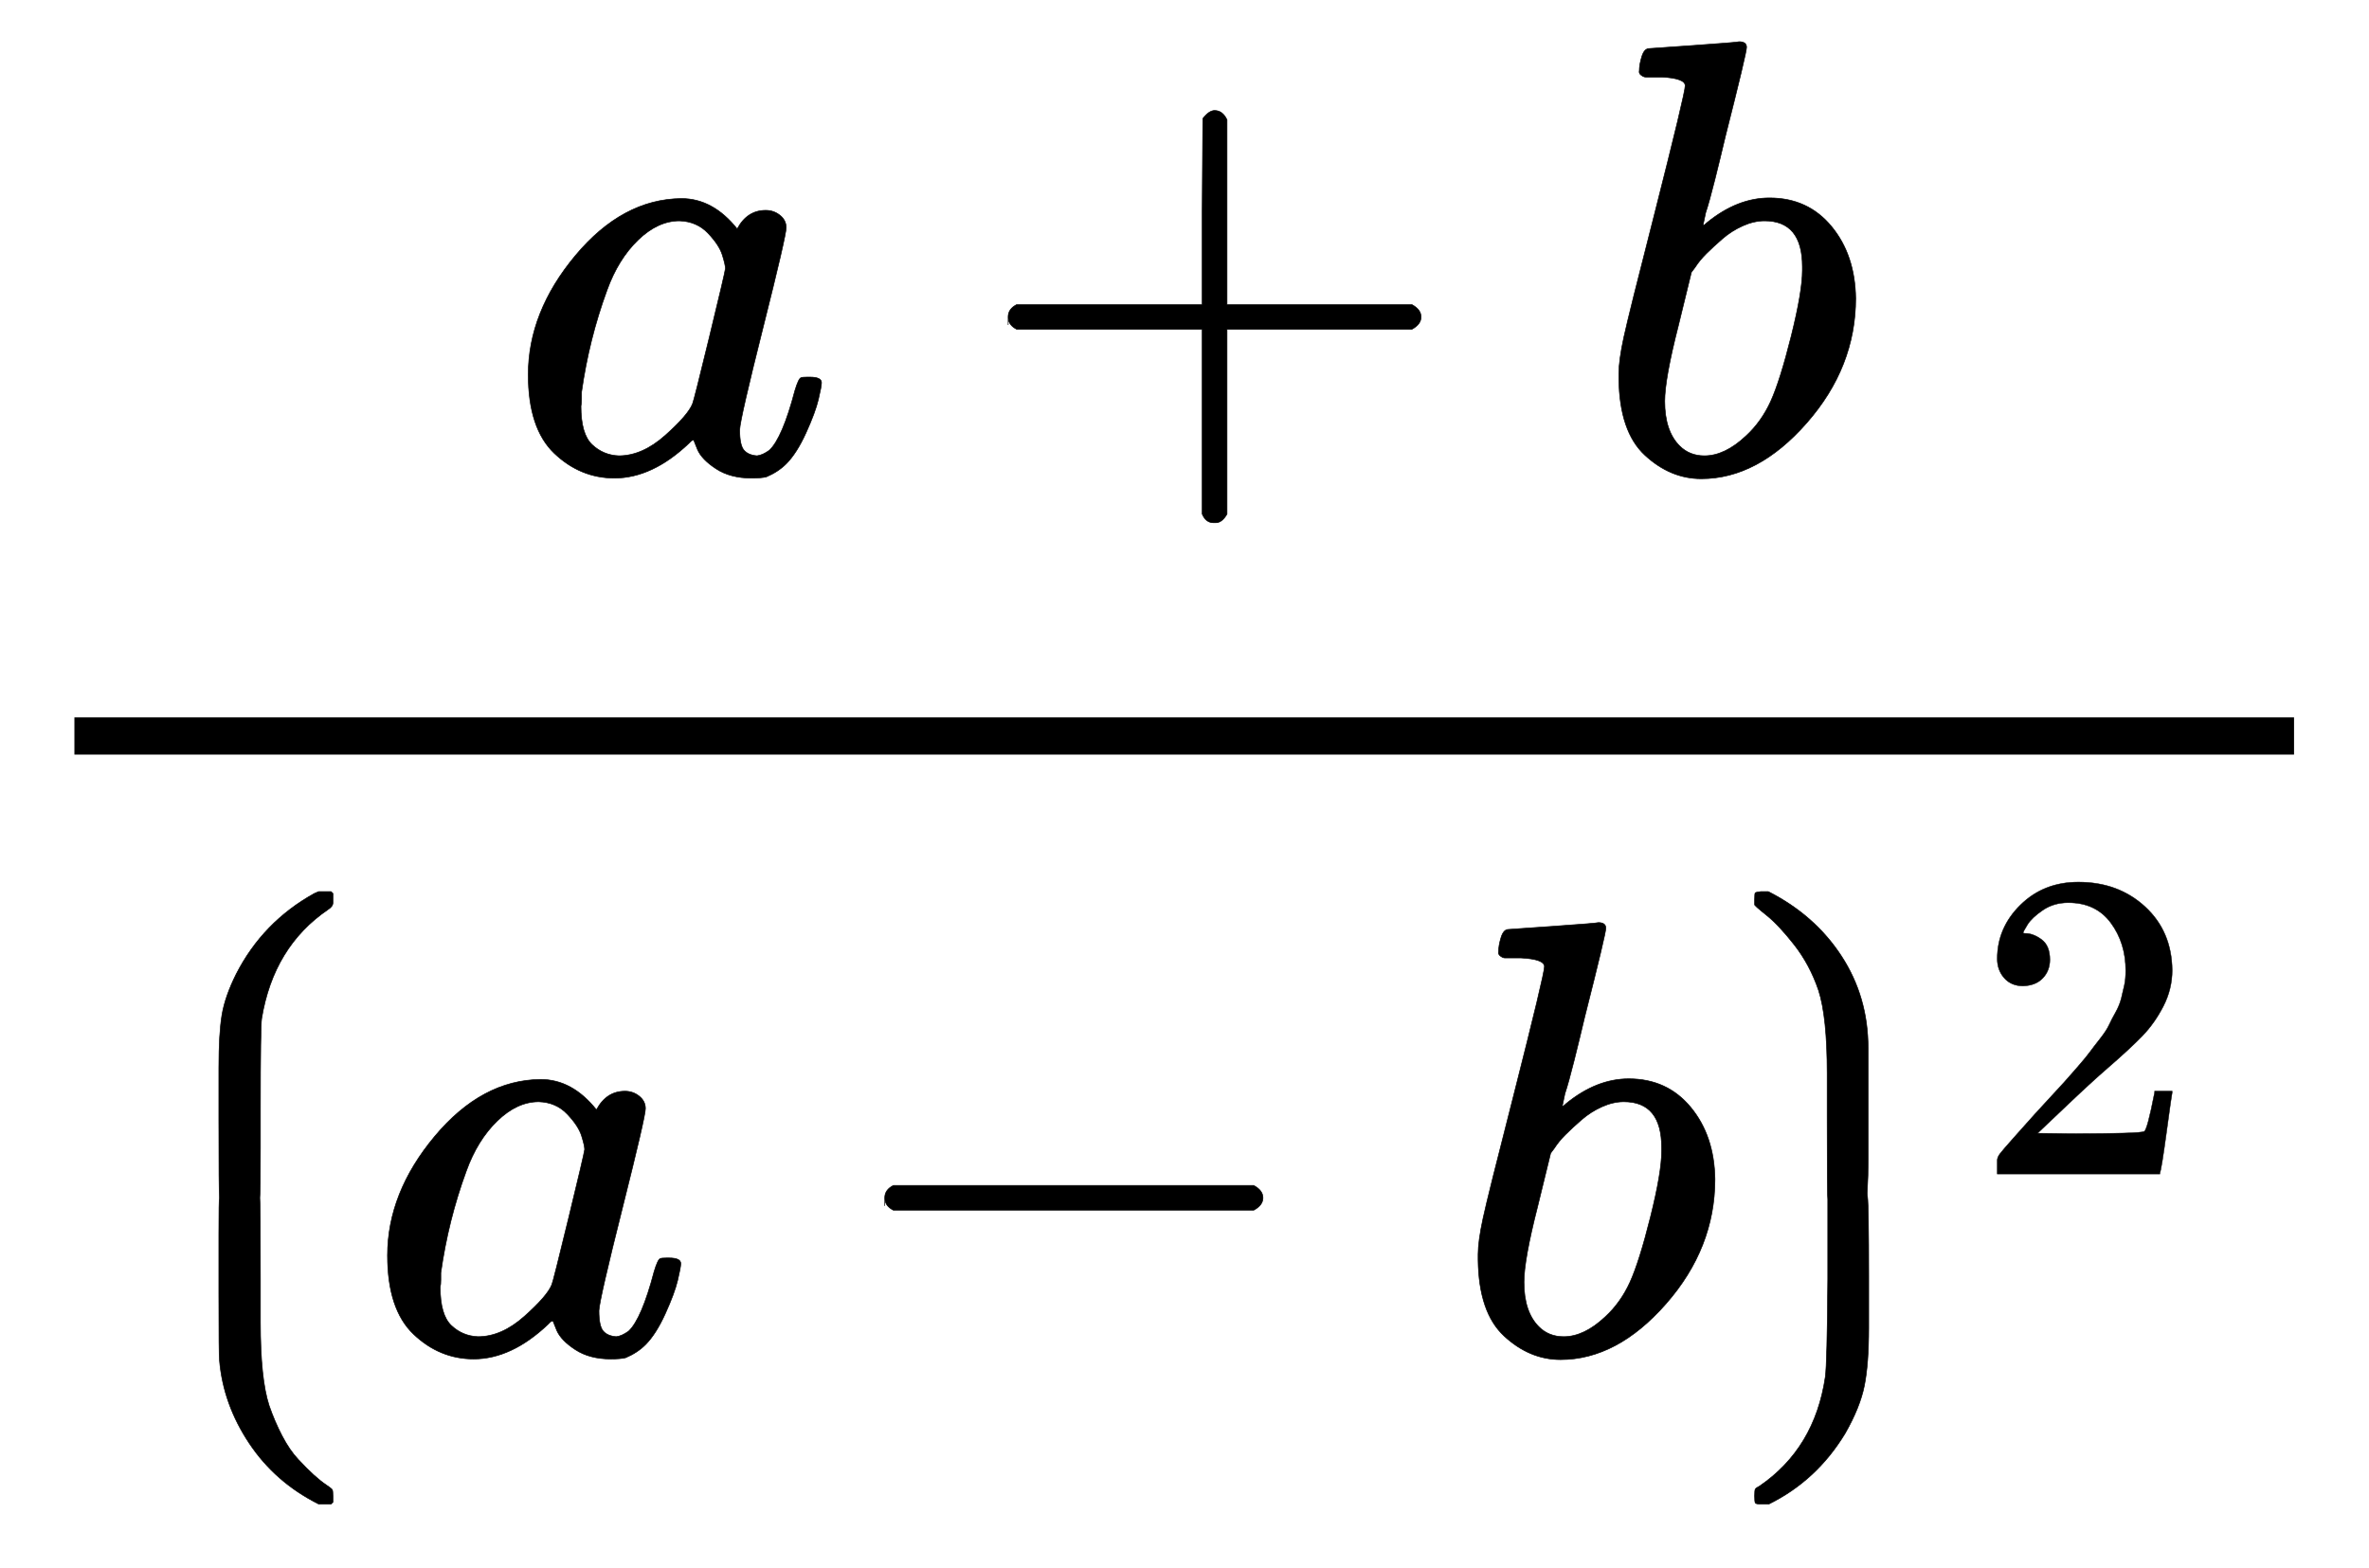 <svg xmlns:xlink="http://www.w3.org/1999/xlink" width="8.874ex" height="5.876ex" viewBox="0 -1437.2 3820.9 2529.9" role="img" focusable="false" xmlns="http://www.w3.org/2000/svg" style="vertical-align: -2.538ex;"><defs><path stroke-width="1" id="E39-MJMATHI-61" d="M33 157Q33 258 109 349T280 441Q331 441 370 392Q386 422 416 422Q429 422 439 414T449 394Q449 381 412 234T374 68Q374 43 381 35T402 26Q411 27 422 35Q443 55 463 131Q469 151 473 152Q475 153 483 153H487Q506 153 506 144Q506 138 501 117T481 63T449 13Q436 0 417 -8Q409 -10 393 -10Q359 -10 336 5T306 36L300 51Q299 52 296 50Q294 48 292 46Q233 -10 172 -10Q117 -10 75 30T33 157ZM351 328Q351 334 346 350T323 385T277 405Q242 405 210 374T160 293Q131 214 119 129Q119 126 119 118T118 106Q118 61 136 44T179 26Q217 26 254 59T298 110Q300 114 325 217T351 328Z"></path><path stroke-width="1" id="E39-MJMAIN-2B" d="M56 237T56 250T70 270H369V420L370 570Q380 583 389 583Q402 583 409 568V270H707Q722 262 722 250T707 230H409V-68Q401 -82 391 -82H389H387Q375 -82 369 -68V230H70Q56 237 56 250Z"></path><path stroke-width="1" id="E39-MJMATHI-62" d="M73 647Q73 657 77 670T89 683Q90 683 161 688T234 694Q246 694 246 685T212 542Q204 508 195 472T180 418L176 399Q176 396 182 402Q231 442 283 442Q345 442 383 396T422 280Q422 169 343 79T173 -11Q123 -11 82 27T40 150V159Q40 180 48 217T97 414Q147 611 147 623T109 637Q104 637 101 637H96Q86 637 83 637T76 640T73 647ZM336 325V331Q336 405 275 405Q258 405 240 397T207 376T181 352T163 330L157 322L136 236Q114 150 114 114Q114 66 138 42Q154 26 178 26Q211 26 245 58Q270 81 285 114T318 219Q336 291 336 325Z"></path><path stroke-width="1" id="E39-MJMAIN-27EE" d="M357 741V726Q357 720 349 715Q261 655 242 539Q240 526 240 394V331Q240 259 239 250Q240 242 240 119V49Q240 -42 254 -85Q263 -111 275 -134T301 -172T326 -197T346 -213T356 -221T357 -232V-241L354 -244H334Q264 -209 222 -146T174 -12Q173 -6 173 95Q173 134 173 191T174 250Q173 260 173 376V460Q173 515 178 545T201 611Q244 695 327 741L334 744H354L357 741Z"></path><path stroke-width="1" id="E39-MJMAIN-2212" d="M84 237T84 250T98 270H679Q694 262 694 250T679 230H98Q84 237 84 250Z"></path><path stroke-width="1" id="E39-MJMAIN-27EF" d="M78 744Q153 706 196 640T239 492V376Q239 339 239 311T238 269T238 252Q240 236 240 124V40Q240 -18 233 -53T202 -130Q156 -206 79 -244H70H65Q58 -244 57 -242T56 -231T57 -220T64 -215Q153 -154 170 -39Q173 -18 174 119V247Q173 249 173 382V451Q173 542 159 585Q145 626 120 658T75 706T56 723V731Q56 741 57 742T66 744H78Z"></path><path stroke-width="1" id="E39-MJMAIN-32" d="M109 429Q82 429 66 447T50 491Q50 562 103 614T235 666Q326 666 387 610T449 465Q449 422 429 383T381 315T301 241Q265 210 201 149L142 93L218 92Q375 92 385 97Q392 99 409 186V189H449V186Q448 183 436 95T421 3V0H50V19V31Q50 38 56 46T86 81Q115 113 136 137Q145 147 170 174T204 211T233 244T261 278T284 308T305 340T320 369T333 401T340 431T343 464Q343 527 309 573T212 619Q179 619 154 602T119 569T109 550Q109 549 114 549Q132 549 151 535T170 489Q170 464 154 447T109 429Z"></path></defs><g stroke="currentColor" fill="currentColor" stroke-width="0" transform="matrix(1 0 0 -1 0 0)"><g transform="translate(120,0)"><rect stroke="none" width="3580" height="60" x="0" y="220"></rect><g transform="translate(699,676)"><use xlink:href="#E39-MJMATHI-61" x="0" y="0"></use><use xlink:href="#E39-MJMAIN-2B" x="751" y="0"></use><use xlink:href="#E39-MJMATHI-62" x="1752" y="0"></use></g><g transform="translate(60,-745)"><use xlink:href="#E39-MJMAIN-27EE" x="0" y="0"></use><g transform="translate(412,0)"><use xlink:href="#E39-MJMATHI-61" x="0" y="0"></use><use xlink:href="#E39-MJMAIN-2212" x="751" y="0"></use><use xlink:href="#E39-MJMATHI-62" x="1752" y="0"></use></g><use xlink:href="#E39-MJMAIN-27EF" x="2594" y="0"></use><g transform="translate(3006,0)"><use transform="scale(0.707)" xlink:href="#E39-MJMAIN-32" x="0" y="408"></use></g></g></g></g></svg>